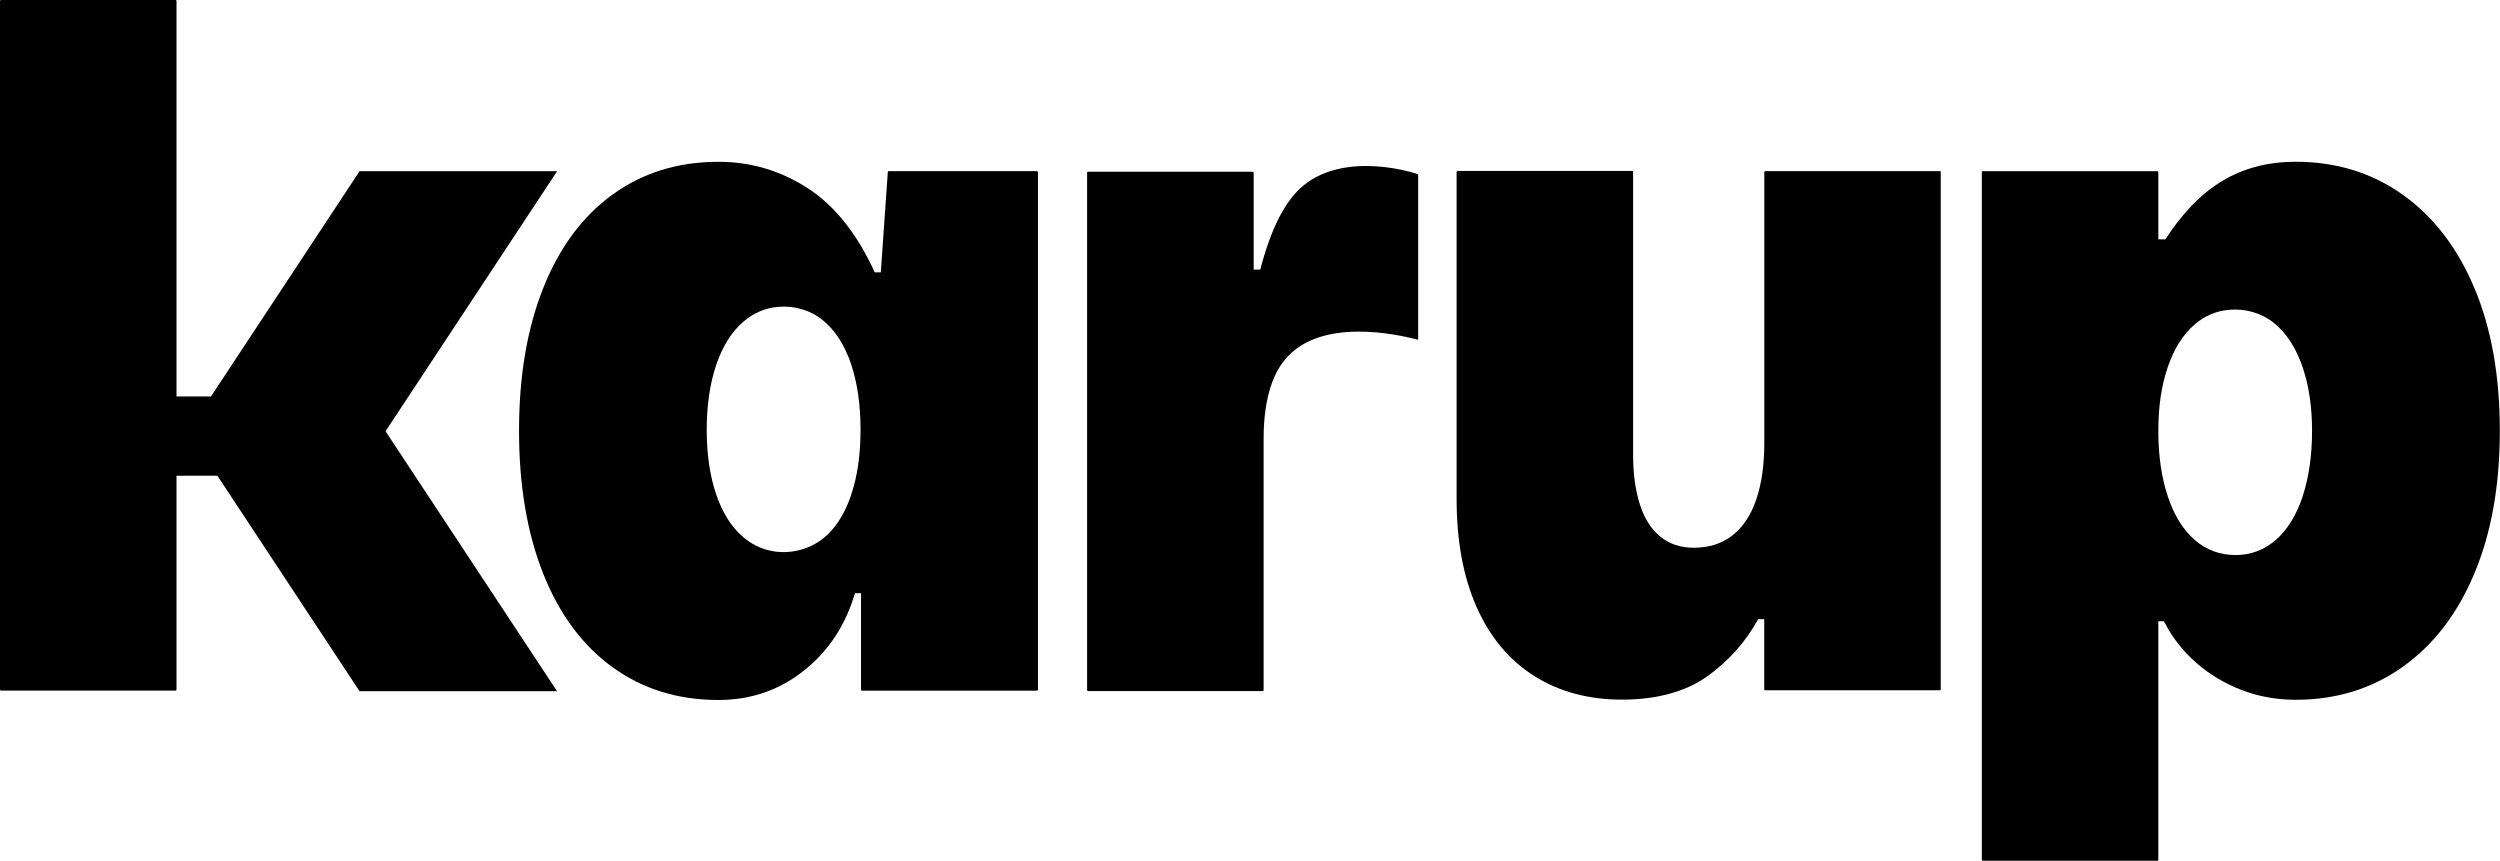 <svg width="636" height="219" viewBox="0 0 636 219" fill="none" xmlns="http://www.w3.org/2000/svg">
<path d="M263.802 43.538H226.093C225.966 43.538 225.86 43.644 225.86 43.772L224.077 69.279H222.528C218.05 59.475 212.384 52.324 205.467 47.867C198.57 43.411 191.015 41.162 182.782 41.162C172.49 41.162 163.513 43.941 155.853 49.48C148.192 55.019 142.314 62.955 138.197 73.29C134.08 83.624 132.043 95.72 132.043 109.62C132.043 123.519 134.101 135.615 138.197 145.949C142.314 156.284 148.192 164.22 155.853 169.759C163.513 175.297 172.49 178.077 182.782 178.077C190.994 178.077 198.23 175.595 204.512 170.608C210.793 165.621 215.101 159.064 217.499 150.915H219.048V175.446C219.048 175.573 219.154 175.701 219.302 175.701H263.802C263.929 175.701 264.057 175.595 264.057 175.446V43.814C264.057 43.687 263.951 43.581 263.802 43.581V43.538ZM216.586 125.747C215.164 130.076 213.127 133.493 210.538 135.997C206.74 139.647 201.201 141.196 196.045 140.114C193.477 139.583 191.164 138.416 189.063 136.633C186.071 134.087 183.779 130.458 182.187 125.747C180.596 121.036 179.789 115.583 179.789 109.344C179.789 103.105 180.596 97.63 182.187 92.898C183.779 88.144 186.071 84.473 189.063 81.884C191.631 79.656 194.58 78.383 197.891 78.064C202.05 77.682 206.294 78.913 209.498 81.608C212.618 84.218 214.973 87.953 216.586 92.834C218.135 97.545 218.92 103.041 218.92 109.344C218.92 115.646 218.135 121.036 216.586 125.747Z" fill="black"></path>
<path d="M493.49 43.534H449.096C448.969 43.534 448.842 43.64 448.842 43.767V112.565C448.842 118.231 448.163 123.048 446.804 127.037C445.446 131.027 443.43 134.083 440.757 136.183C438.083 138.305 434.794 139.345 430.889 139.345C427.536 139.345 424.714 138.412 422.401 136.523C420.088 134.655 418.348 131.939 417.202 128.395C416.056 124.852 415.462 120.607 415.462 115.642V43.725C415.462 43.598 415.355 43.492 415.207 43.492H370.813C370.686 43.492 370.559 43.598 370.559 43.725V126.889C370.559 137.669 372.277 146.879 375.694 154.539C379.132 162.2 384.013 168.014 390.358 172.004C396.703 175.993 404.13 177.988 412.682 177.988C421.234 177.988 428.724 176.036 434.221 172.131C439.717 168.227 444.067 163.346 447.271 157.531H448.82V175.357C448.82 175.484 448.927 175.611 449.075 175.611H493.469C493.596 175.611 493.723 175.505 493.723 175.357V43.725C493.723 43.598 493.617 43.492 493.469 43.492L493.49 43.534Z" fill="black"></path>
<path d="M629.505 73.341C625.197 63.049 619.107 55.113 611.255 49.532C603.404 43.951 594.321 41.15 584.029 41.15C577.005 41.15 570.809 42.762 565.419 45.988C560.029 49.214 555.19 54.179 550.882 60.885H549.079V43.781C549.079 43.654 548.973 43.548 548.824 43.548H504.43C504.303 43.548 504.176 43.654 504.176 43.781V218.724C504.176 218.852 504.282 218.979 504.43 218.979H548.824C548.951 218.979 549.079 218.873 549.079 218.724V158.054H550.522C552.516 162.044 555.211 165.524 558.607 168.516C562.002 171.508 565.864 173.843 570.215 175.519C574.565 177.195 579.17 178.023 584.029 178.023C594.321 178.023 603.404 175.222 611.255 169.641C619.107 164.06 625.197 156.123 629.505 145.831C633.813 135.539 635.956 123.443 635.956 109.565C635.956 95.687 633.813 83.591 629.505 73.299V73.341ZM585.812 126.245C584.22 131.04 581.95 134.733 579 137.322C576.05 139.911 572.612 141.205 568.708 141.205C564.803 141.205 561.238 139.911 558.288 137.322C555.339 134.733 553.068 131.04 551.477 126.245C549.885 121.449 549.079 115.91 549.079 109.608C549.079 103.305 549.885 98.064 551.477 93.395C553.068 88.726 555.339 85.119 558.288 82.572C560.835 80.365 563.742 79.113 567.053 78.816C571.191 78.434 575.414 79.623 578.618 82.275C581.737 84.843 584.135 88.557 585.79 93.416C587.382 98.085 588.188 103.496 588.188 109.629C588.188 115.762 587.382 121.47 585.79 126.266L585.812 126.245Z" fill="black"></path>
<path d="M331.69 47.109C326.979 50.908 323.329 58.144 320.613 68.584H318.936V43.947C318.936 43.82 318.83 43.693 318.682 43.693H276.813C276.686 43.693 276.559 43.799 276.559 43.947V175.579C276.559 175.706 276.665 175.812 276.813 175.812H321.207C321.334 175.812 321.462 175.706 321.462 175.579V111.684C321.462 105.869 322.226 100.967 323.732 97.02C325.239 93.073 327.637 89.996 330.968 87.916C342.321 80.829 360.783 86.558 360.783 86.431V44.372C360.783 44.244 342.788 38.154 331.69 47.109Z" fill="black"></path>
<path d="M141.733 43.545H91.482L53.667 100.862H44.903V0.233C44.903 0.106 44.797 0 44.648 0H0.255C0.127 0 0 0.106 0 0.233V175.431C0 175.559 0.106 175.686 0.255 175.686H44.648C44.776 175.686 44.903 175.58 44.903 175.431V121.022H55.301L91.461 175.835H141.712L98.082 109.711L141.712 43.587L141.733 43.545Z" fill="black"></path>
</svg>
